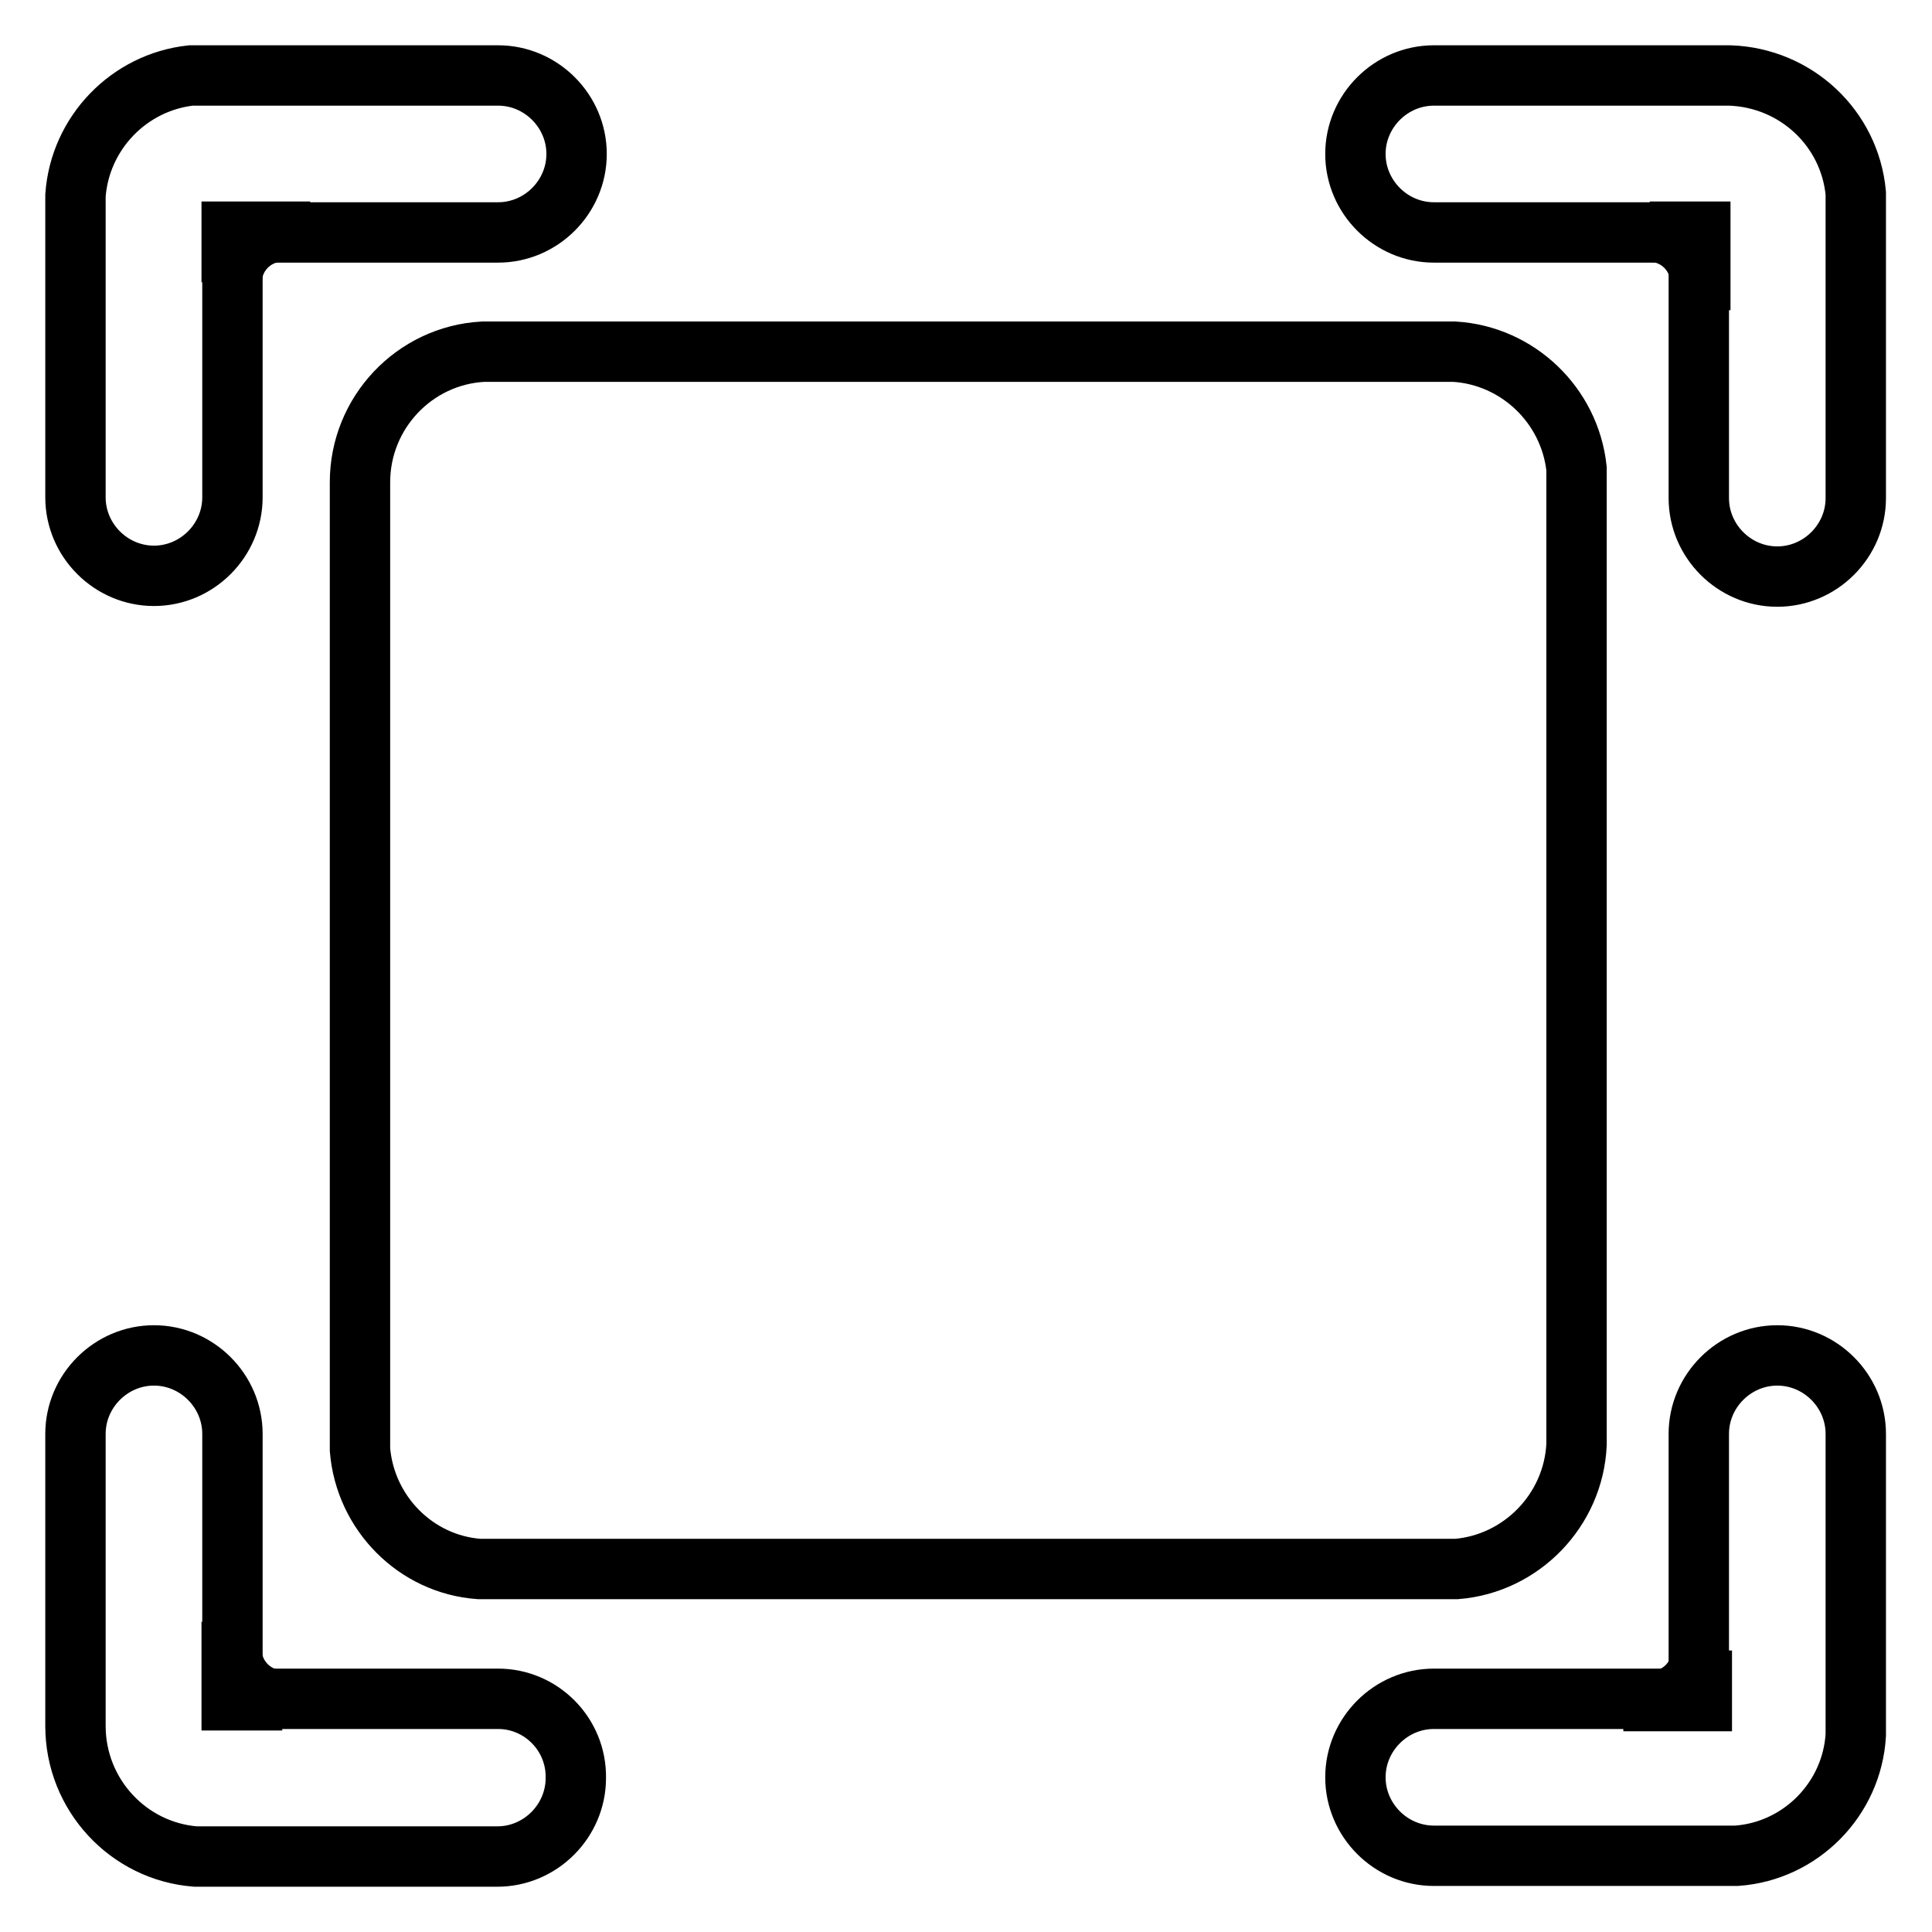 <?xml version="1.0" encoding="utf-8"?>
<!-- Svg Vector Icons : http://www.onlinewebfonts.com/icon -->
<!DOCTYPE svg PUBLIC "-//W3C//DTD SVG 1.1//EN" "http://www.w3.org/Graphics/SVG/1.1/DTD/svg11.dtd">
<svg version="1.1" xmlns="http://www.w3.org/2000/svg" xmlns:xlink="http://www.w3.org/1999/xlink" x="0px" y="0px" viewBox="0 0 256 256" enable-background="new 0 0 256 256" xml:space="preserve">
<g> <path stroke-width="8" fill-opacity="0" stroke="#000000"  d="M30.7,225.3v-10.4v4.1c0.2,3.5,3.1,6.3,6.7,6.3H30.7z M225.5,225.4h-10.4h4.1c3.5-0.2,6.3-3.1,6.3-6.7 V225.4z M225.3,30.7v10.4V37c-0.2-3.5-3.1-6.3-6.7-6.3H225.3z M30.7,30.7h10.4H37c-3.5,0.2-6.3,3.1-6.3,6.7V30.7z M192.7,46.6H64 c-9.1,0.5-16.3,8.1-16.3,17.3v128.2c0.7,8.4,7.4,15.2,15.8,15.8H193c8.6-0.7,15.5-7.8,15.9-16.5V62.1 C208,53.7,201.1,47.1,192.7,46.6L192.7,46.6z"/> <path stroke-width="8" fill-opacity="0" stroke="#000000"  d="M66,10H25.3c-8.2,0.9-14.7,7.6-15.3,15.9v40c0,5.7,4.7,10.4,10.4,10.4c5.7,0,10.4-4.7,10.4-10.4V30.8H66 c5.7,0,10.4-4.7,10.4-10.4C76.4,14.7,71.7,10,66,10z M66,225.1H30.8V190c0-5.7-4.7-10.4-10.4-10.4c-5.7,0-10.4,4.7-10.4,10.4v38.7 c0,9.1,7,16.6,15.9,17.3h40c5.7,0,10.4-4.7,10.4-10.4C76.4,229.8,71.7,225.1,66,225.1z M245.9,229.9V190c0-5.7-4.7-10.4-10.4-10.4 c-5.7,0-10.4,4.7-10.4,10.4v35.1H190c-5.7,0-10.4,4.7-10.4,10.4c0,5.7,4.7,10.4,10.4,10.4h40.1 C238.6,245.3,245.4,238.4,245.9,229.9L245.9,229.9z M229.2,10H190c-5.7,0-10.4,4.7-10.4,10.4c0,5.7,4.7,10.4,10.4,10.4h35.1V66 c0,5.7,4.7,10.4,10.4,10.4c5.7,0,10.4-4.7,10.4-10.4V25.6C245.1,17,238,10.3,229.2,10L229.2,10z"/></g>
</svg>